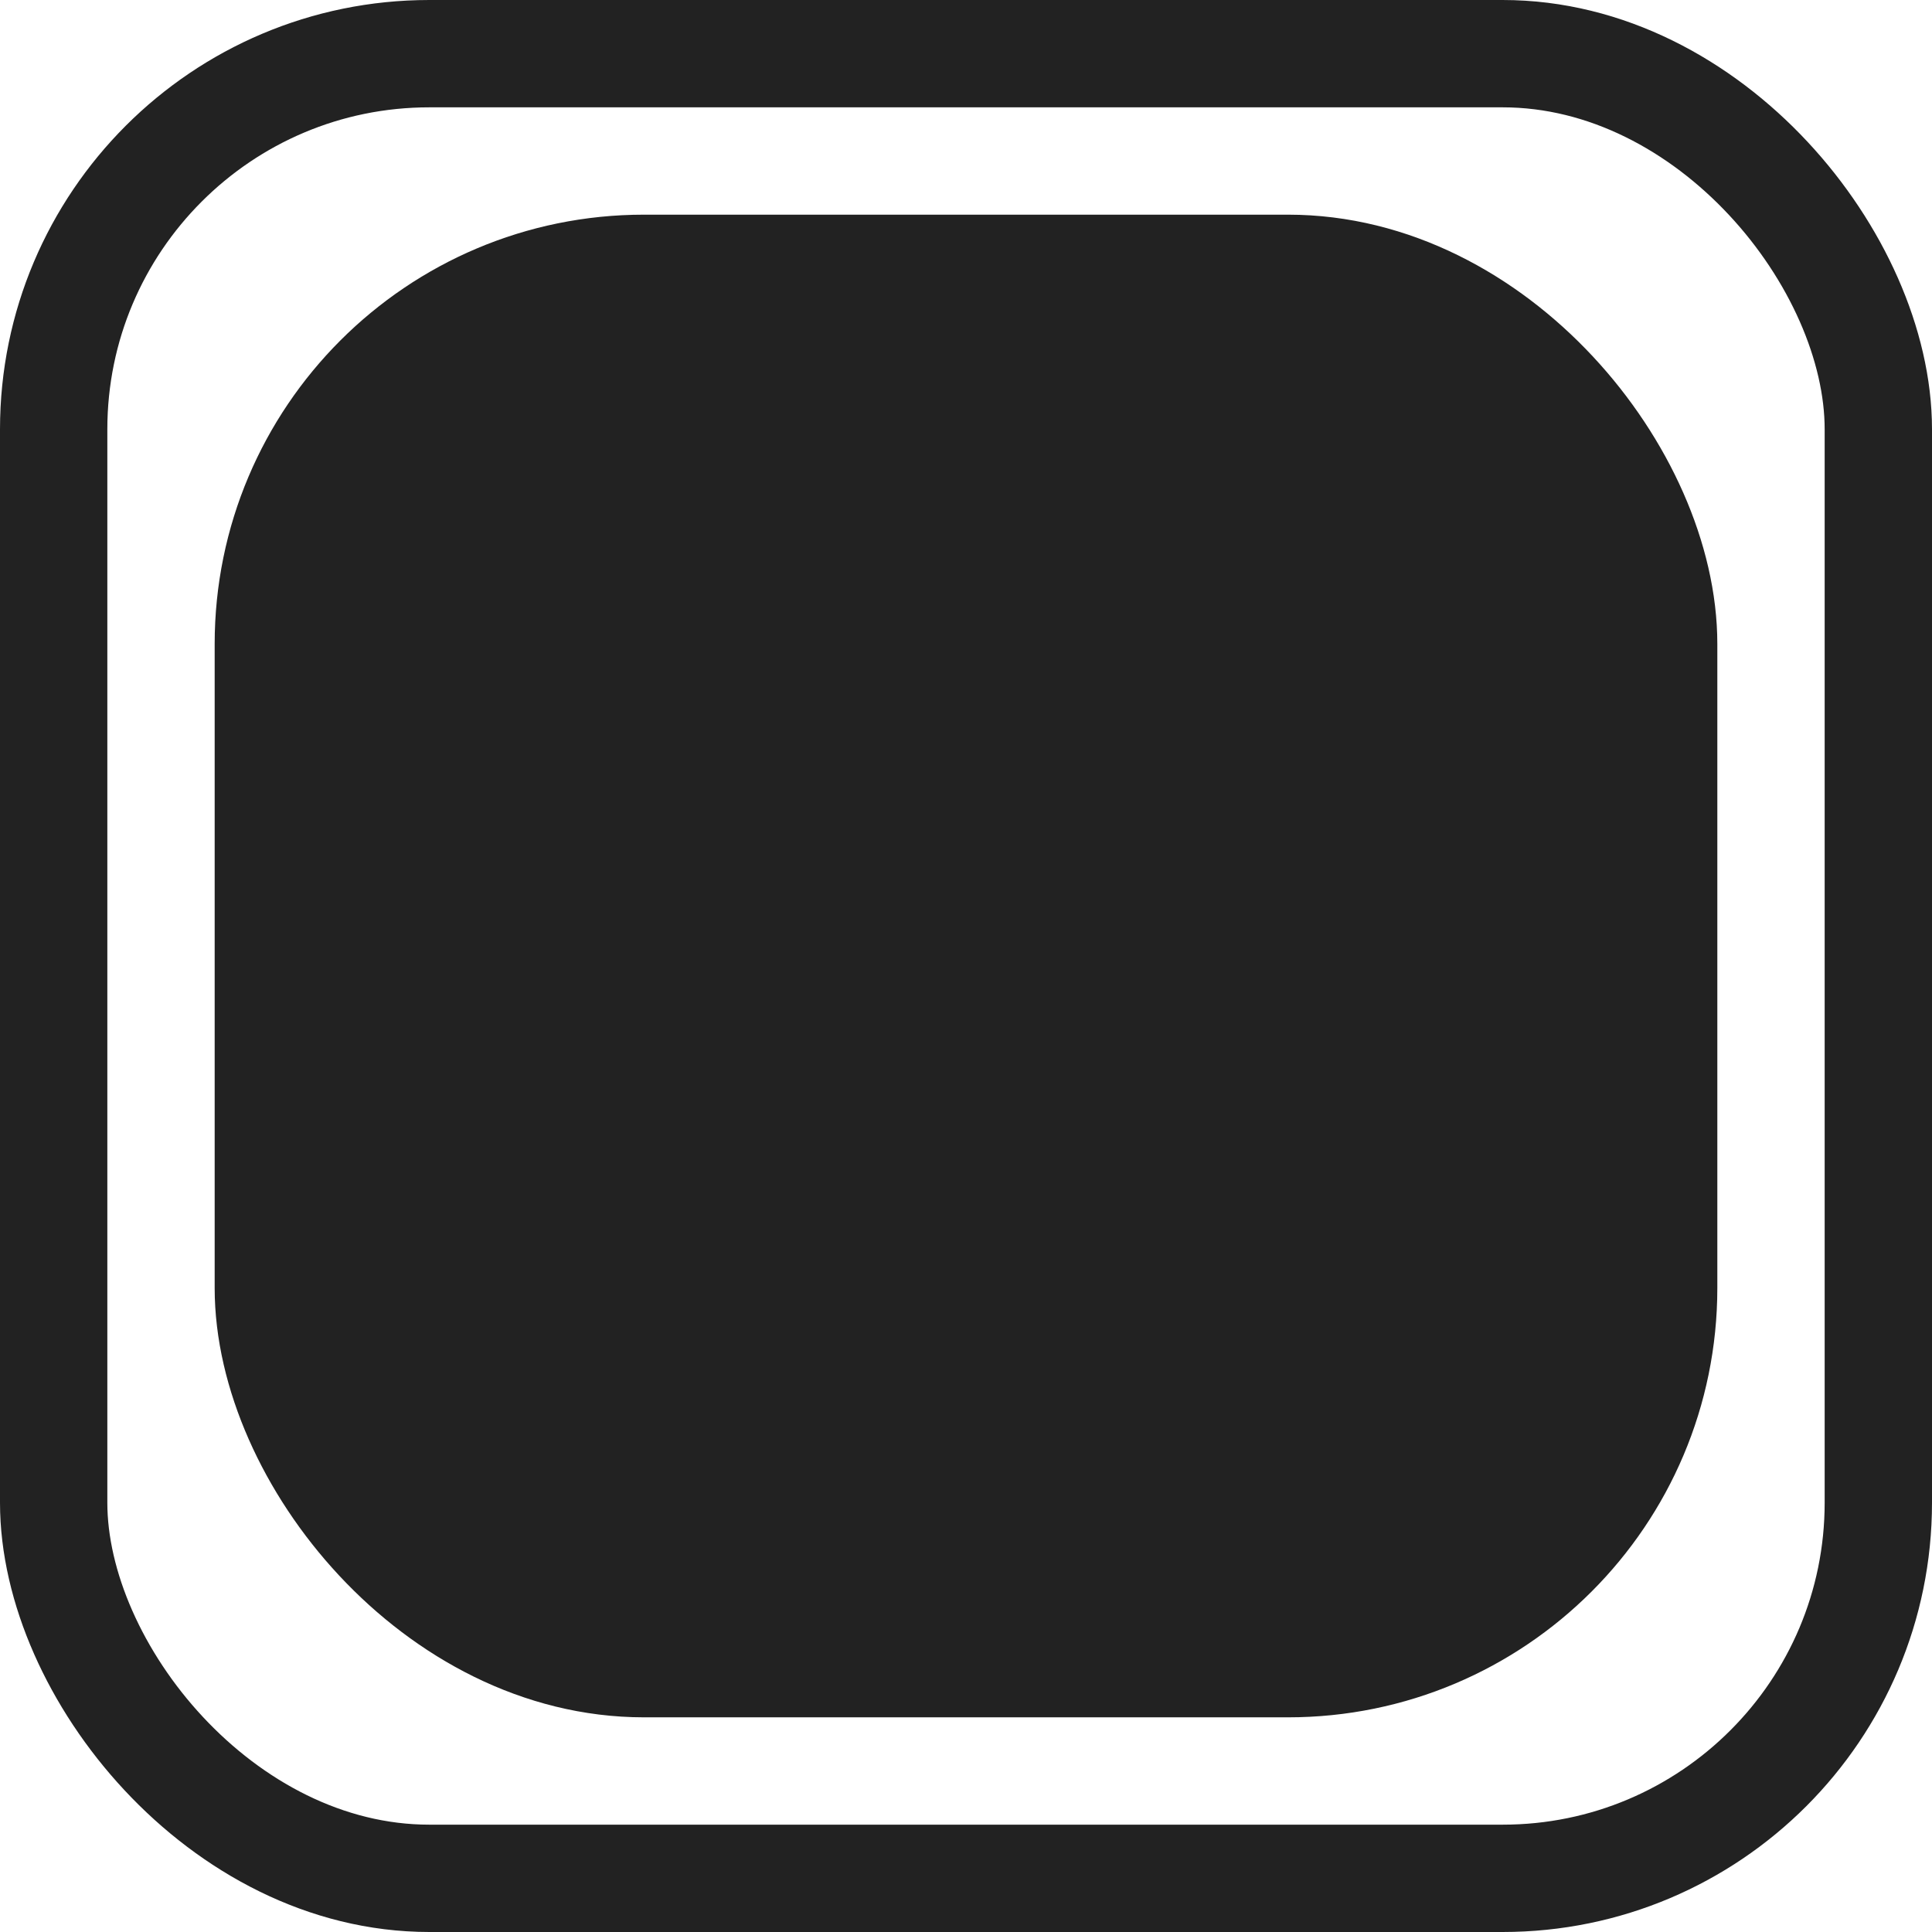 <svg width="18" height="18" viewBox="0 0 18 18" fill="none" xmlns="http://www.w3.org/2000/svg">
<rect x="0.5" y="0.5" width="17" height="17" rx="3.5" stroke="#222222"/>
<rect x="2.5" y="2.5" width="13" height="13" rx="3.5" fill="#222222" stroke="#222222"/>
</svg>
